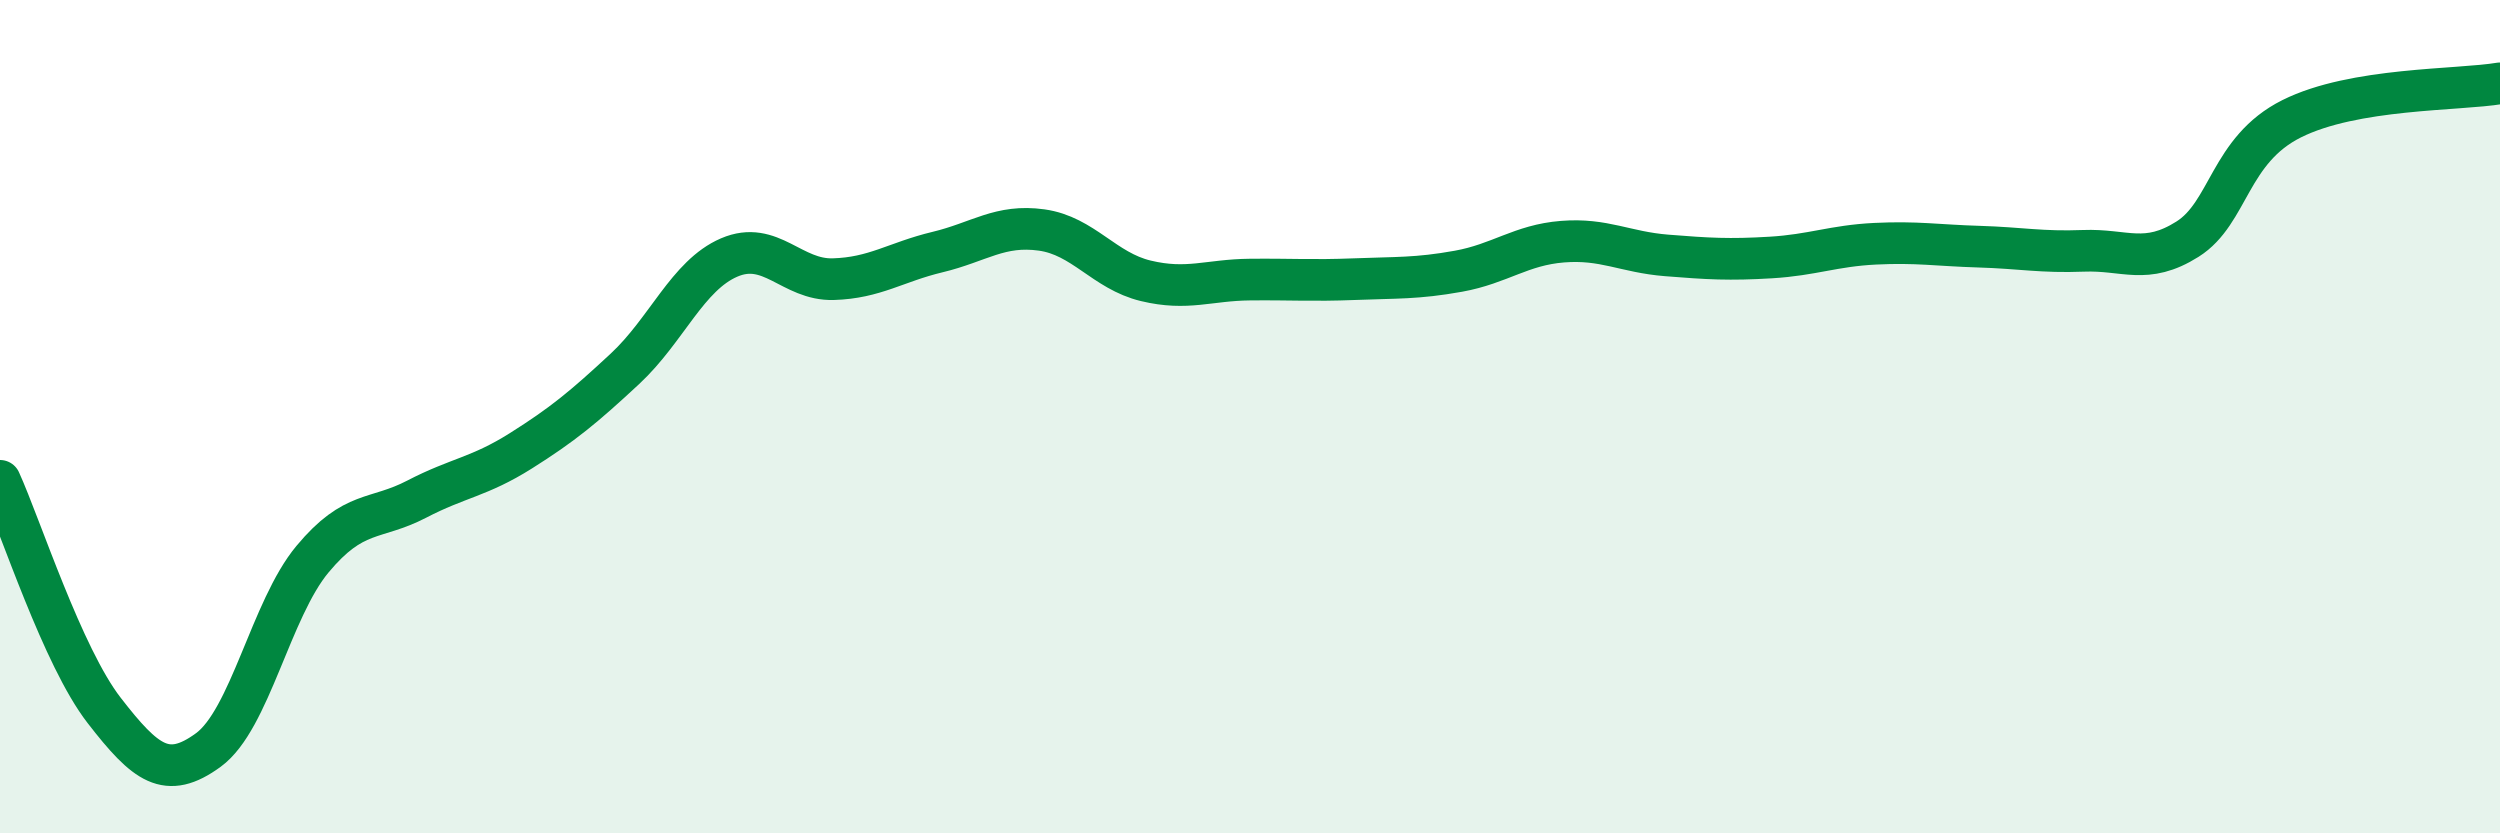 
    <svg width="60" height="20" viewBox="0 0 60 20" xmlns="http://www.w3.org/2000/svg">
      <path
        d="M 0,11.54 C 0.5,12.64 1.5,15.76 2.5,17.05 C 3.5,18.34 4,18.73 5,18 C 6,17.27 6.5,14.62 7.5,13.42 C 8.5,12.22 9,12.5 10,11.98 C 11,11.46 11.5,11.45 12.5,10.82 C 13.5,10.19 14,9.78 15,8.85 C 16,7.92 16.5,6.61 17.5,6.18 C 18.5,5.75 19,6.73 20,6.7 C 21,6.67 21.5,6.29 22.5,6.05 C 23.5,5.81 24,5.38 25,5.52 C 26,5.66 26.5,6.5 27.5,6.74 C 28.5,6.98 29,6.72 30,6.71 C 31,6.7 31.5,6.74 32.5,6.7 C 33.5,6.66 34,6.69 35,6.51 C 36,6.33 36.5,5.88 37.5,5.8 C 38.5,5.72 39,6.05 40,6.13 C 41,6.21 41.5,6.24 42.5,6.18 C 43.5,6.12 44,5.9 45,5.85 C 46,5.8 46.5,5.89 47.5,5.92 C 48.5,5.95 49,6.06 50,6.02 C 51,5.98 51.5,6.37 52.5,5.74 C 53.5,5.11 53.5,3.6 55,2.85 C 56.5,2.1 59,2.17 60,2L60 20L0 20Z"
        fill="#008740"
        opacity="0.1"
        stroke-linecap="round"
        stroke-linejoin="round"
      />
      <path
        d="M 0,11.54 C 0.5,12.64 1.5,15.76 2.5,17.05 C 3.5,18.34 4,18.73 5,18 C 6,17.27 6.5,14.62 7.5,13.42 C 8.5,12.22 9,12.5 10,11.98 C 11,11.46 11.5,11.45 12.5,10.82 C 13.5,10.19 14,9.78 15,8.85 C 16,7.92 16.5,6.61 17.5,6.18 C 18.5,5.75 19,6.73 20,6.7 C 21,6.67 21.5,6.29 22.5,6.05 C 23.5,5.81 24,5.38 25,5.52 C 26,5.66 26.5,6.5 27.5,6.74 C 28.5,6.98 29,6.72 30,6.71 C 31,6.7 31.5,6.74 32.5,6.7 C 33.5,6.66 34,6.69 35,6.51 C 36,6.33 36.5,5.88 37.5,5.8 C 38.5,5.72 39,6.05 40,6.13 C 41,6.21 41.5,6.24 42.5,6.18 C 43.5,6.12 44,5.9 45,5.85 C 46,5.8 46.5,5.89 47.5,5.92 C 48.5,5.95 49,6.06 50,6.02 C 51,5.98 51.5,6.37 52.5,5.74 C 53.5,5.11 53.5,3.6 55,2.85 C 56.5,2.1 59,2.17 60,2"
        stroke="#008740"
        stroke-width="1"
        fill="none"
        stroke-linecap="round"
        stroke-linejoin="round"
      />
    </svg>
  